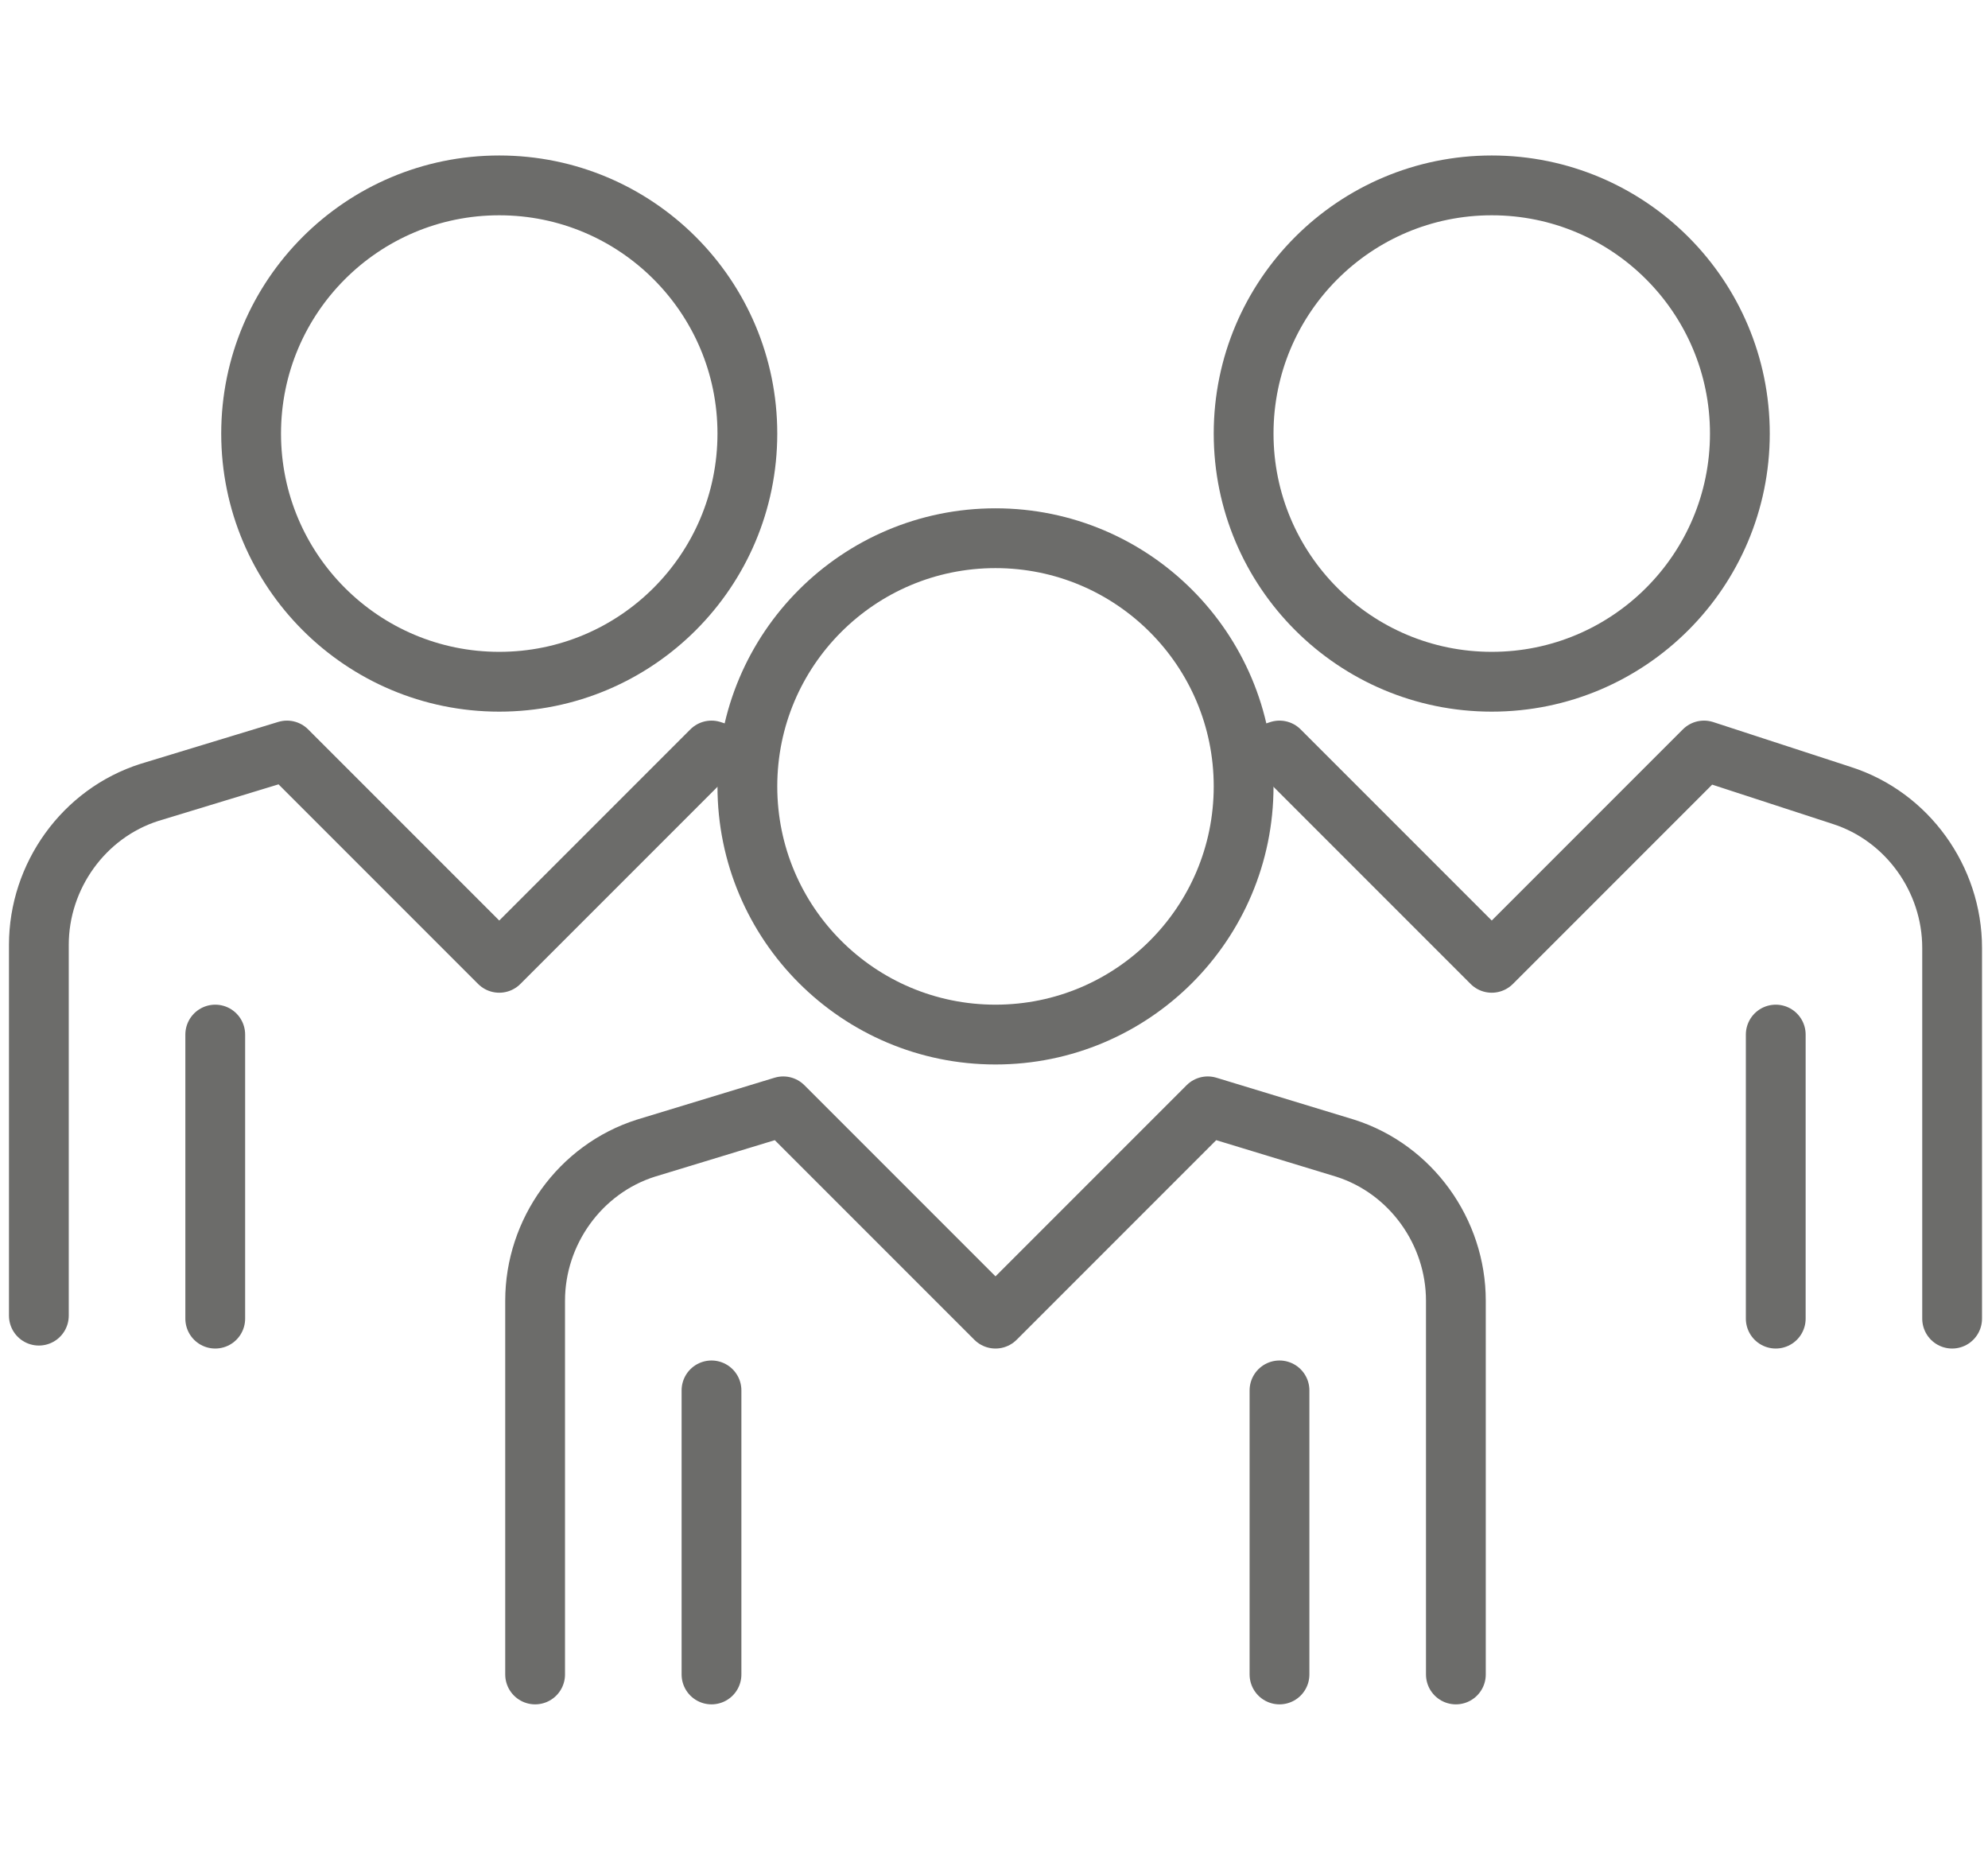 <?xml version="1.0" encoding="utf-8"?>
<!-- Generator: Adobe Illustrator 28.2.0, SVG Export Plug-In . SVG Version: 6.00 Build 0)  -->
<svg version="1.0" id="Layer_1" xmlns="http://www.w3.org/2000/svg" xmlns:xlink="http://www.w3.org/1999/xlink" x="0px" y="0px"
	 width="66.5px" height="62px" viewBox="0 0 66.5 62" style="enable-background:new 0 0 66.5 62;" xml:space="preserve">
<style type="text/css">
	.st0{fill:none;stroke:#6C6C6A;stroke-width:2;stroke-linecap:round;stroke-linejoin:round;}
</style>
<g>
	<path class="st0" d="M17.9,56V43.5c0-2.3,1.5-4.4,3.7-5.1l4.6-1.4l7.1,7.1l7.1-7.1l4.6,1.4c2.2,0.7,3.7,2.8,3.7,5.1V56"/>
	<line class="st0" x1="42.8" y1="46.5" x2="42.8" y2="56"/>
	<line class="st0" x1="23.8" y1="46.5" x2="23.8" y2="56"/>
	<circle class="st0" cx="33.3" cy="26.3" r="8.3"/>
	<line class="st0" x1="59.4" y1="34.6" x2="59.4" y2="44.1"/>
	<circle class="st0" cx="49.9" cy="14.5" r="8.3"/>
	<line class="st0" x1="7.2" y1="34.6" x2="7.2" y2="44.1"/>
	<circle class="st0" cx="16.7" cy="14.5" r="8.3"/>
	<path class="st0" d="M25,25.5l-1.2-0.4l-7.1,7.1l-7.1-7.1L5,26.5c-2.2,0.7-3.7,2.8-3.7,5.1v12.4"/>
	<path class="st0" d="M65.3,44.1V31.7c0-2.3-1.5-4.4-3.7-5.1L57,25.1l-7.1,7.1l-7.1-7.1l-1.2,0.4"/>
</g>
</svg>
